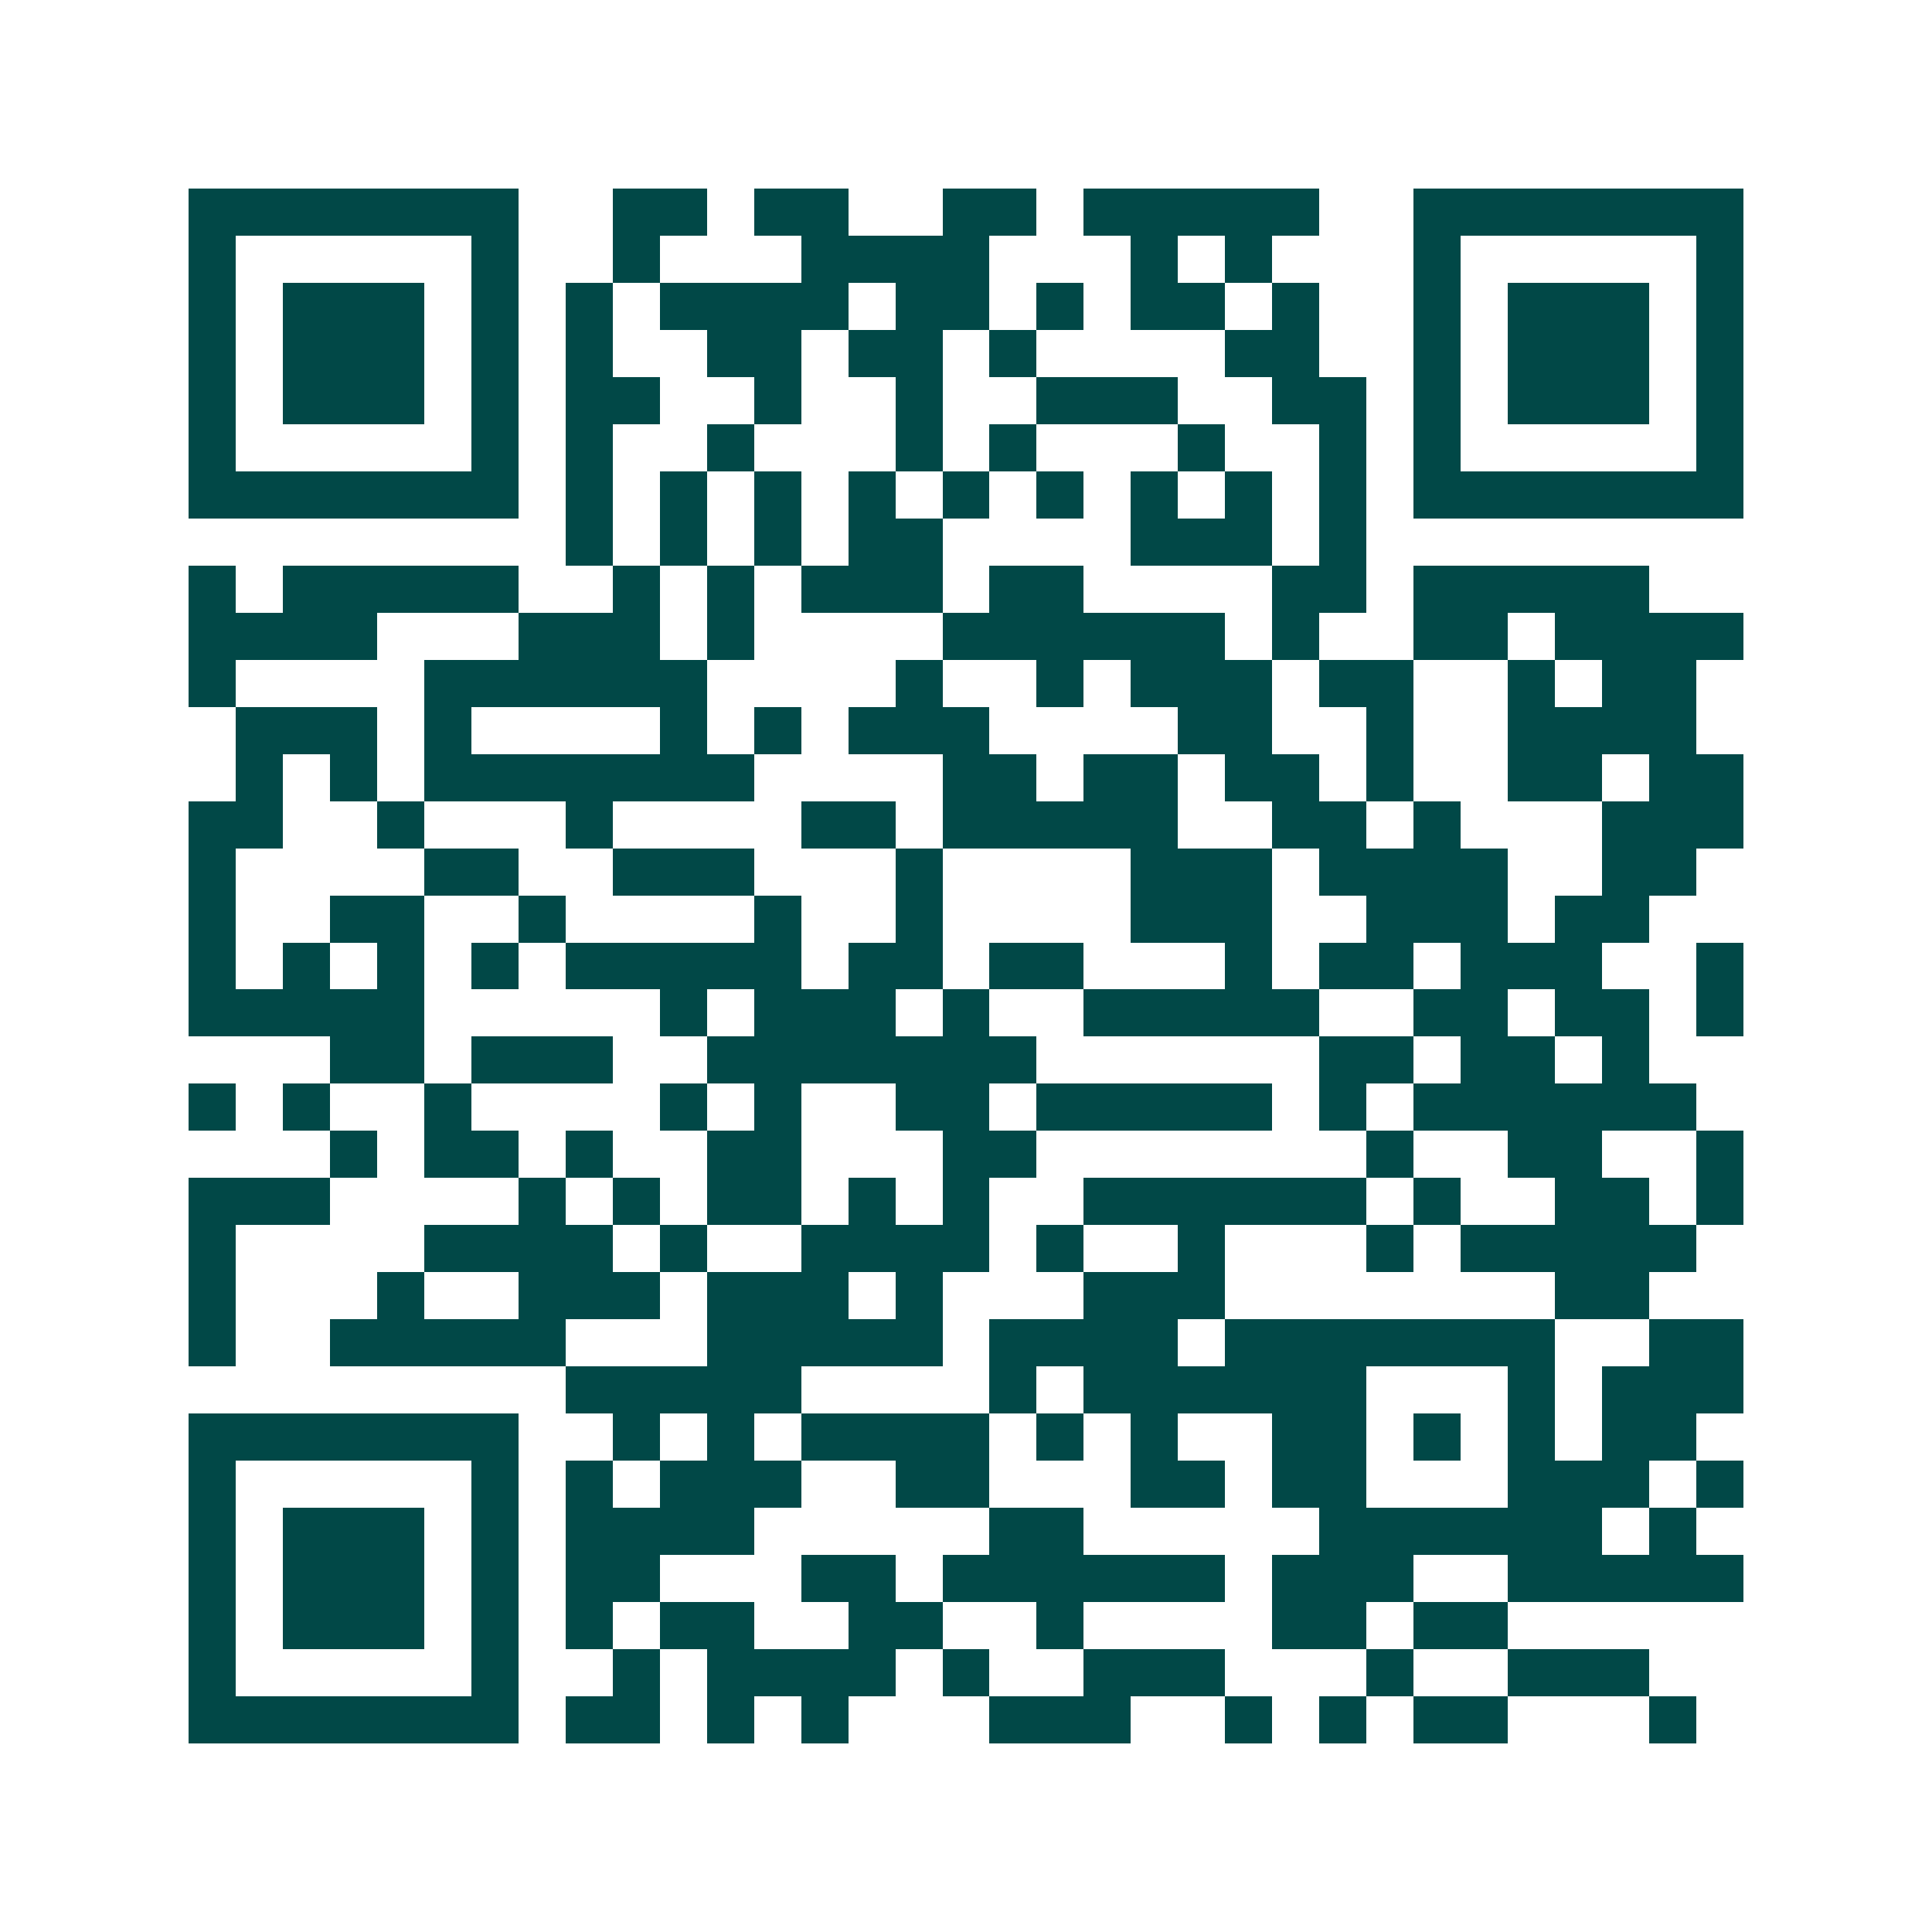 <svg xmlns="http://www.w3.org/2000/svg" width="200" height="200" viewBox="0 0 41 41" shape-rendering="crispEdges"><path fill="#ffffff" d="M0 0h41v41H0z"/><path stroke="#014847" d="M4 4.5h7m2 0h2m1 0h2m2 0h2m1 0h5m2 0h7M4 5.5h1m5 0h1m2 0h1m3 0h4m3 0h1m1 0h1m3 0h1m5 0h1M4 6.5h1m1 0h3m1 0h1m1 0h1m1 0h4m1 0h2m1 0h1m1 0h2m1 0h1m2 0h1m1 0h3m1 0h1M4 7.5h1m1 0h3m1 0h1m1 0h1m2 0h2m1 0h2m1 0h1m4 0h2m2 0h1m1 0h3m1 0h1M4 8.5h1m1 0h3m1 0h1m1 0h2m2 0h1m2 0h1m2 0h3m2 0h2m1 0h1m1 0h3m1 0h1M4 9.5h1m5 0h1m1 0h1m2 0h1m3 0h1m1 0h1m3 0h1m2 0h1m1 0h1m5 0h1M4 10.5h7m1 0h1m1 0h1m1 0h1m1 0h1m1 0h1m1 0h1m1 0h1m1 0h1m1 0h1m1 0h7M12 11.5h1m1 0h1m1 0h1m1 0h2m4 0h3m1 0h1M4 12.5h1m1 0h5m2 0h1m1 0h1m1 0h3m1 0h2m4 0h2m1 0h5M4 13.5h4m3 0h3m1 0h1m4 0h6m1 0h1m2 0h2m1 0h4M4 14.5h1m4 0h6m4 0h1m2 0h1m1 0h3m1 0h2m2 0h1m1 0h2M5 15.5h3m1 0h1m4 0h1m1 0h1m1 0h3m4 0h2m2 0h1m2 0h4M5 16.5h1m1 0h1m1 0h7m4 0h2m1 0h2m1 0h2m1 0h1m2 0h2m1 0h2M4 17.5h2m2 0h1m3 0h1m4 0h2m1 0h5m2 0h2m1 0h1m3 0h3M4 18.5h1m4 0h2m2 0h3m3 0h1m4 0h3m1 0h4m2 0h2M4 19.5h1m2 0h2m2 0h1m4 0h1m2 0h1m4 0h3m2 0h3m1 0h2M4 20.5h1m1 0h1m1 0h1m1 0h1m1 0h5m1 0h2m1 0h2m3 0h1m1 0h2m1 0h3m2 0h1M4 21.5h5m5 0h1m1 0h3m1 0h1m2 0h5m2 0h2m1 0h2m1 0h1M7 22.5h2m1 0h3m2 0h7m6 0h2m1 0h2m1 0h1M4 23.5h1m1 0h1m2 0h1m4 0h1m1 0h1m2 0h2m1 0h5m1 0h1m1 0h6M7 24.5h1m1 0h2m1 0h1m2 0h2m3 0h2m7 0h1m2 0h2m2 0h1M4 25.5h3m4 0h1m1 0h1m1 0h2m1 0h1m1 0h1m2 0h6m1 0h1m2 0h2m1 0h1M4 26.5h1m4 0h4m1 0h1m2 0h4m1 0h1m2 0h1m3 0h1m1 0h5M4 27.5h1m3 0h1m2 0h3m1 0h3m1 0h1m3 0h3m7 0h2M4 28.5h1m2 0h5m3 0h5m1 0h4m1 0h7m2 0h2M12 29.5h5m4 0h1m1 0h6m3 0h1m1 0h3M4 30.5h7m2 0h1m1 0h1m1 0h4m1 0h1m1 0h1m2 0h2m1 0h1m1 0h1m1 0h2M4 31.5h1m5 0h1m1 0h1m1 0h3m2 0h2m3 0h2m1 0h2m3 0h3m1 0h1M4 32.5h1m1 0h3m1 0h1m1 0h4m5 0h2m5 0h6m1 0h1M4 33.5h1m1 0h3m1 0h1m1 0h2m3 0h2m1 0h6m1 0h3m2 0h5M4 34.5h1m1 0h3m1 0h1m1 0h1m1 0h2m2 0h2m2 0h1m4 0h2m1 0h2M4 35.5h1m5 0h1m2 0h1m1 0h4m1 0h1m2 0h3m3 0h1m2 0h3M4 36.5h7m1 0h2m1 0h1m1 0h1m3 0h3m2 0h1m1 0h1m1 0h2m3 0h1"/></svg>
